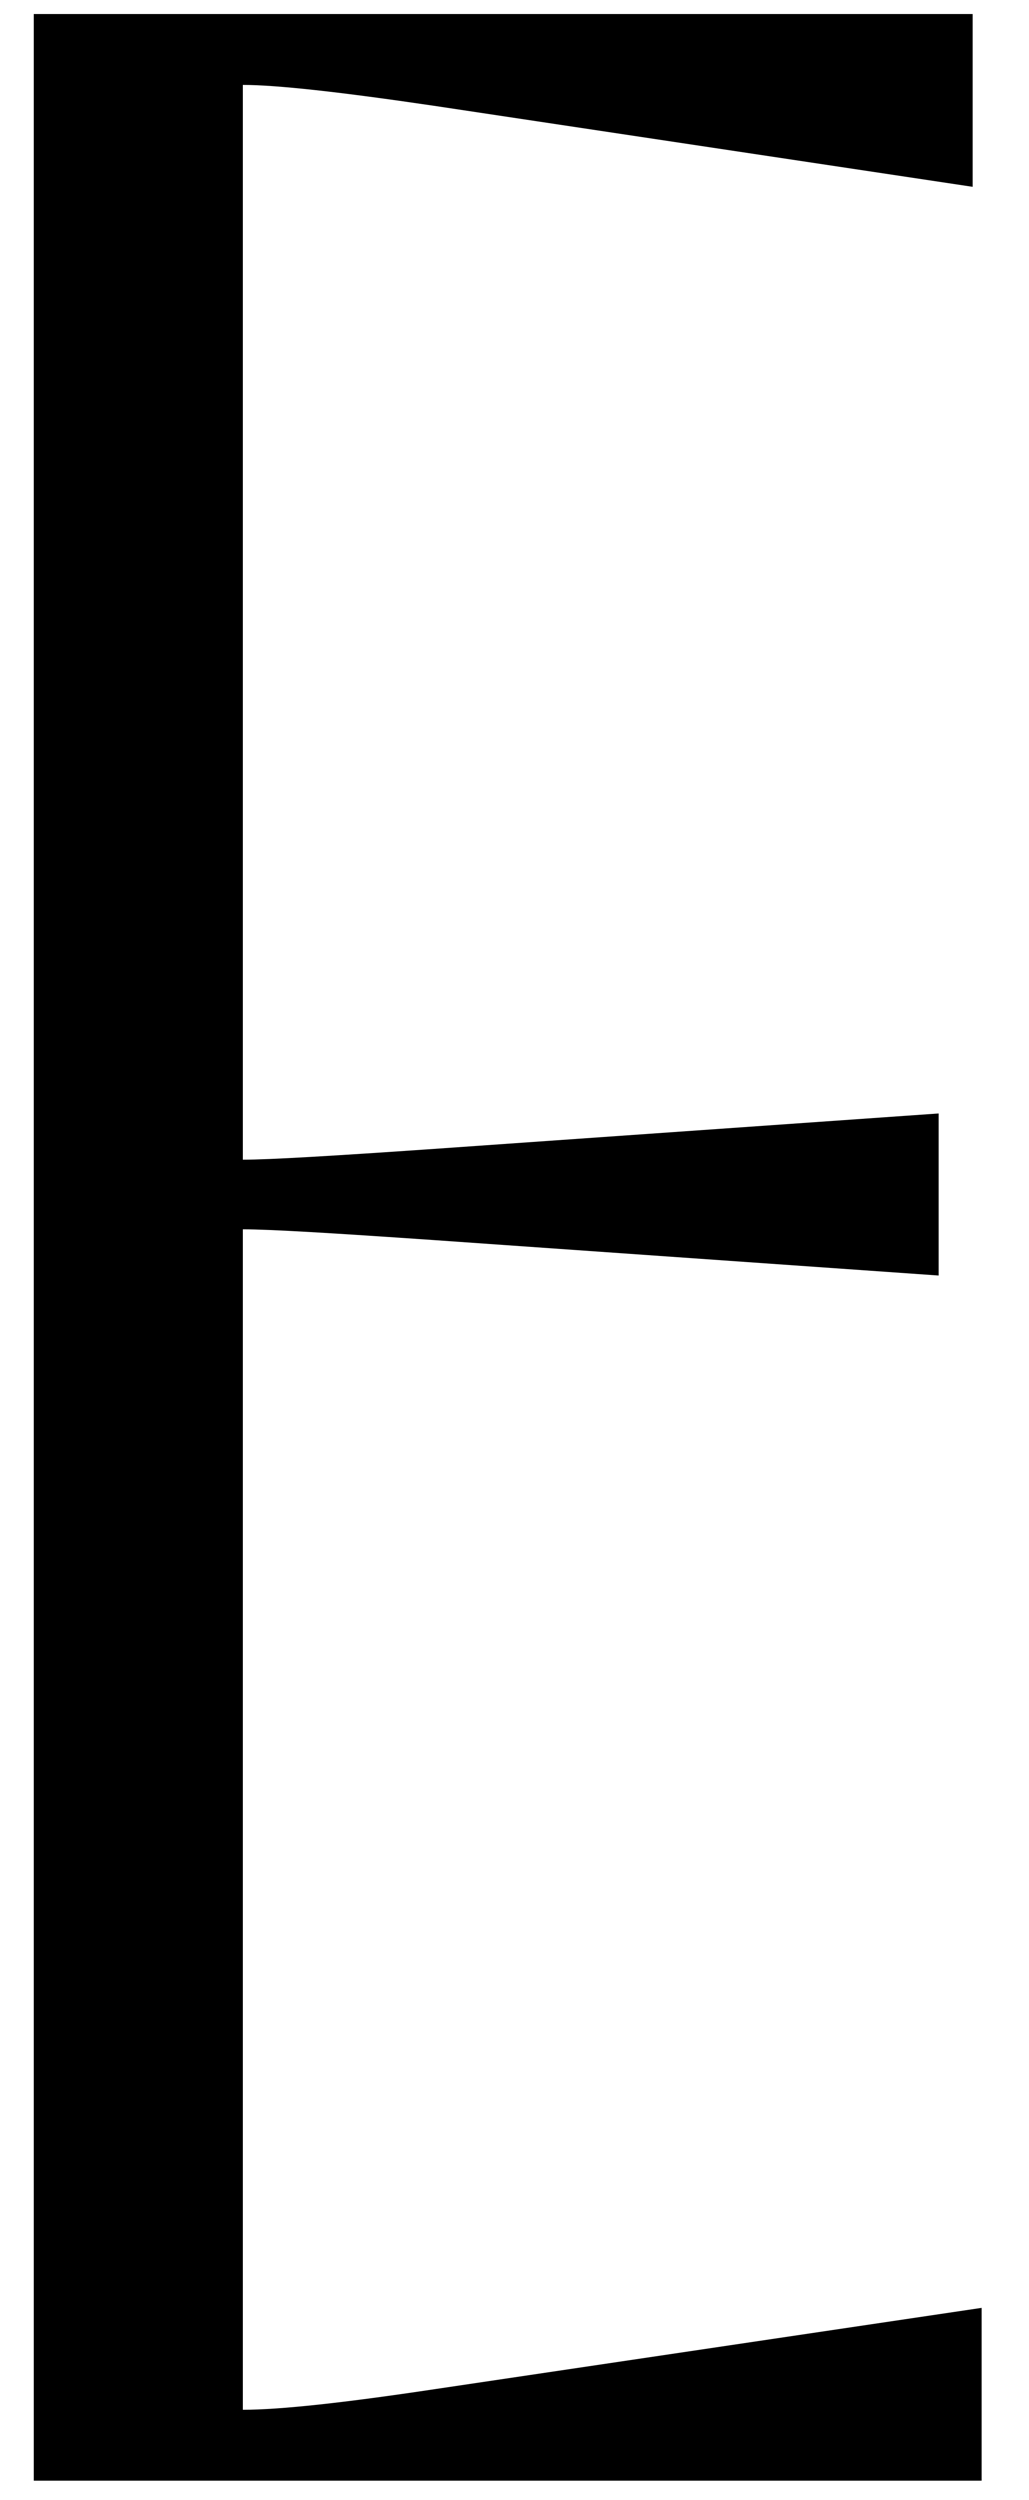 <svg width="21" height="51" viewBox="0 0 21 51" fill="none" xmlns="http://www.w3.org/2000/svg">
<path d="M0.689 50.602V0.286H19.85V3.811L8.856 2.158C6.932 1.874 5.637 1.732 4.956 1.732V23.656C5.506 23.656 6.801 23.578 8.856 23.436L19.156 22.713V26.019L8.856 25.296C6.801 25.154 5.506 25.076 4.956 25.076V49.156C5.715 49.156 7.024 49.014 8.909 48.73L20.033 47.077V50.602H0.689Z" fill="black"/>
</svg>
